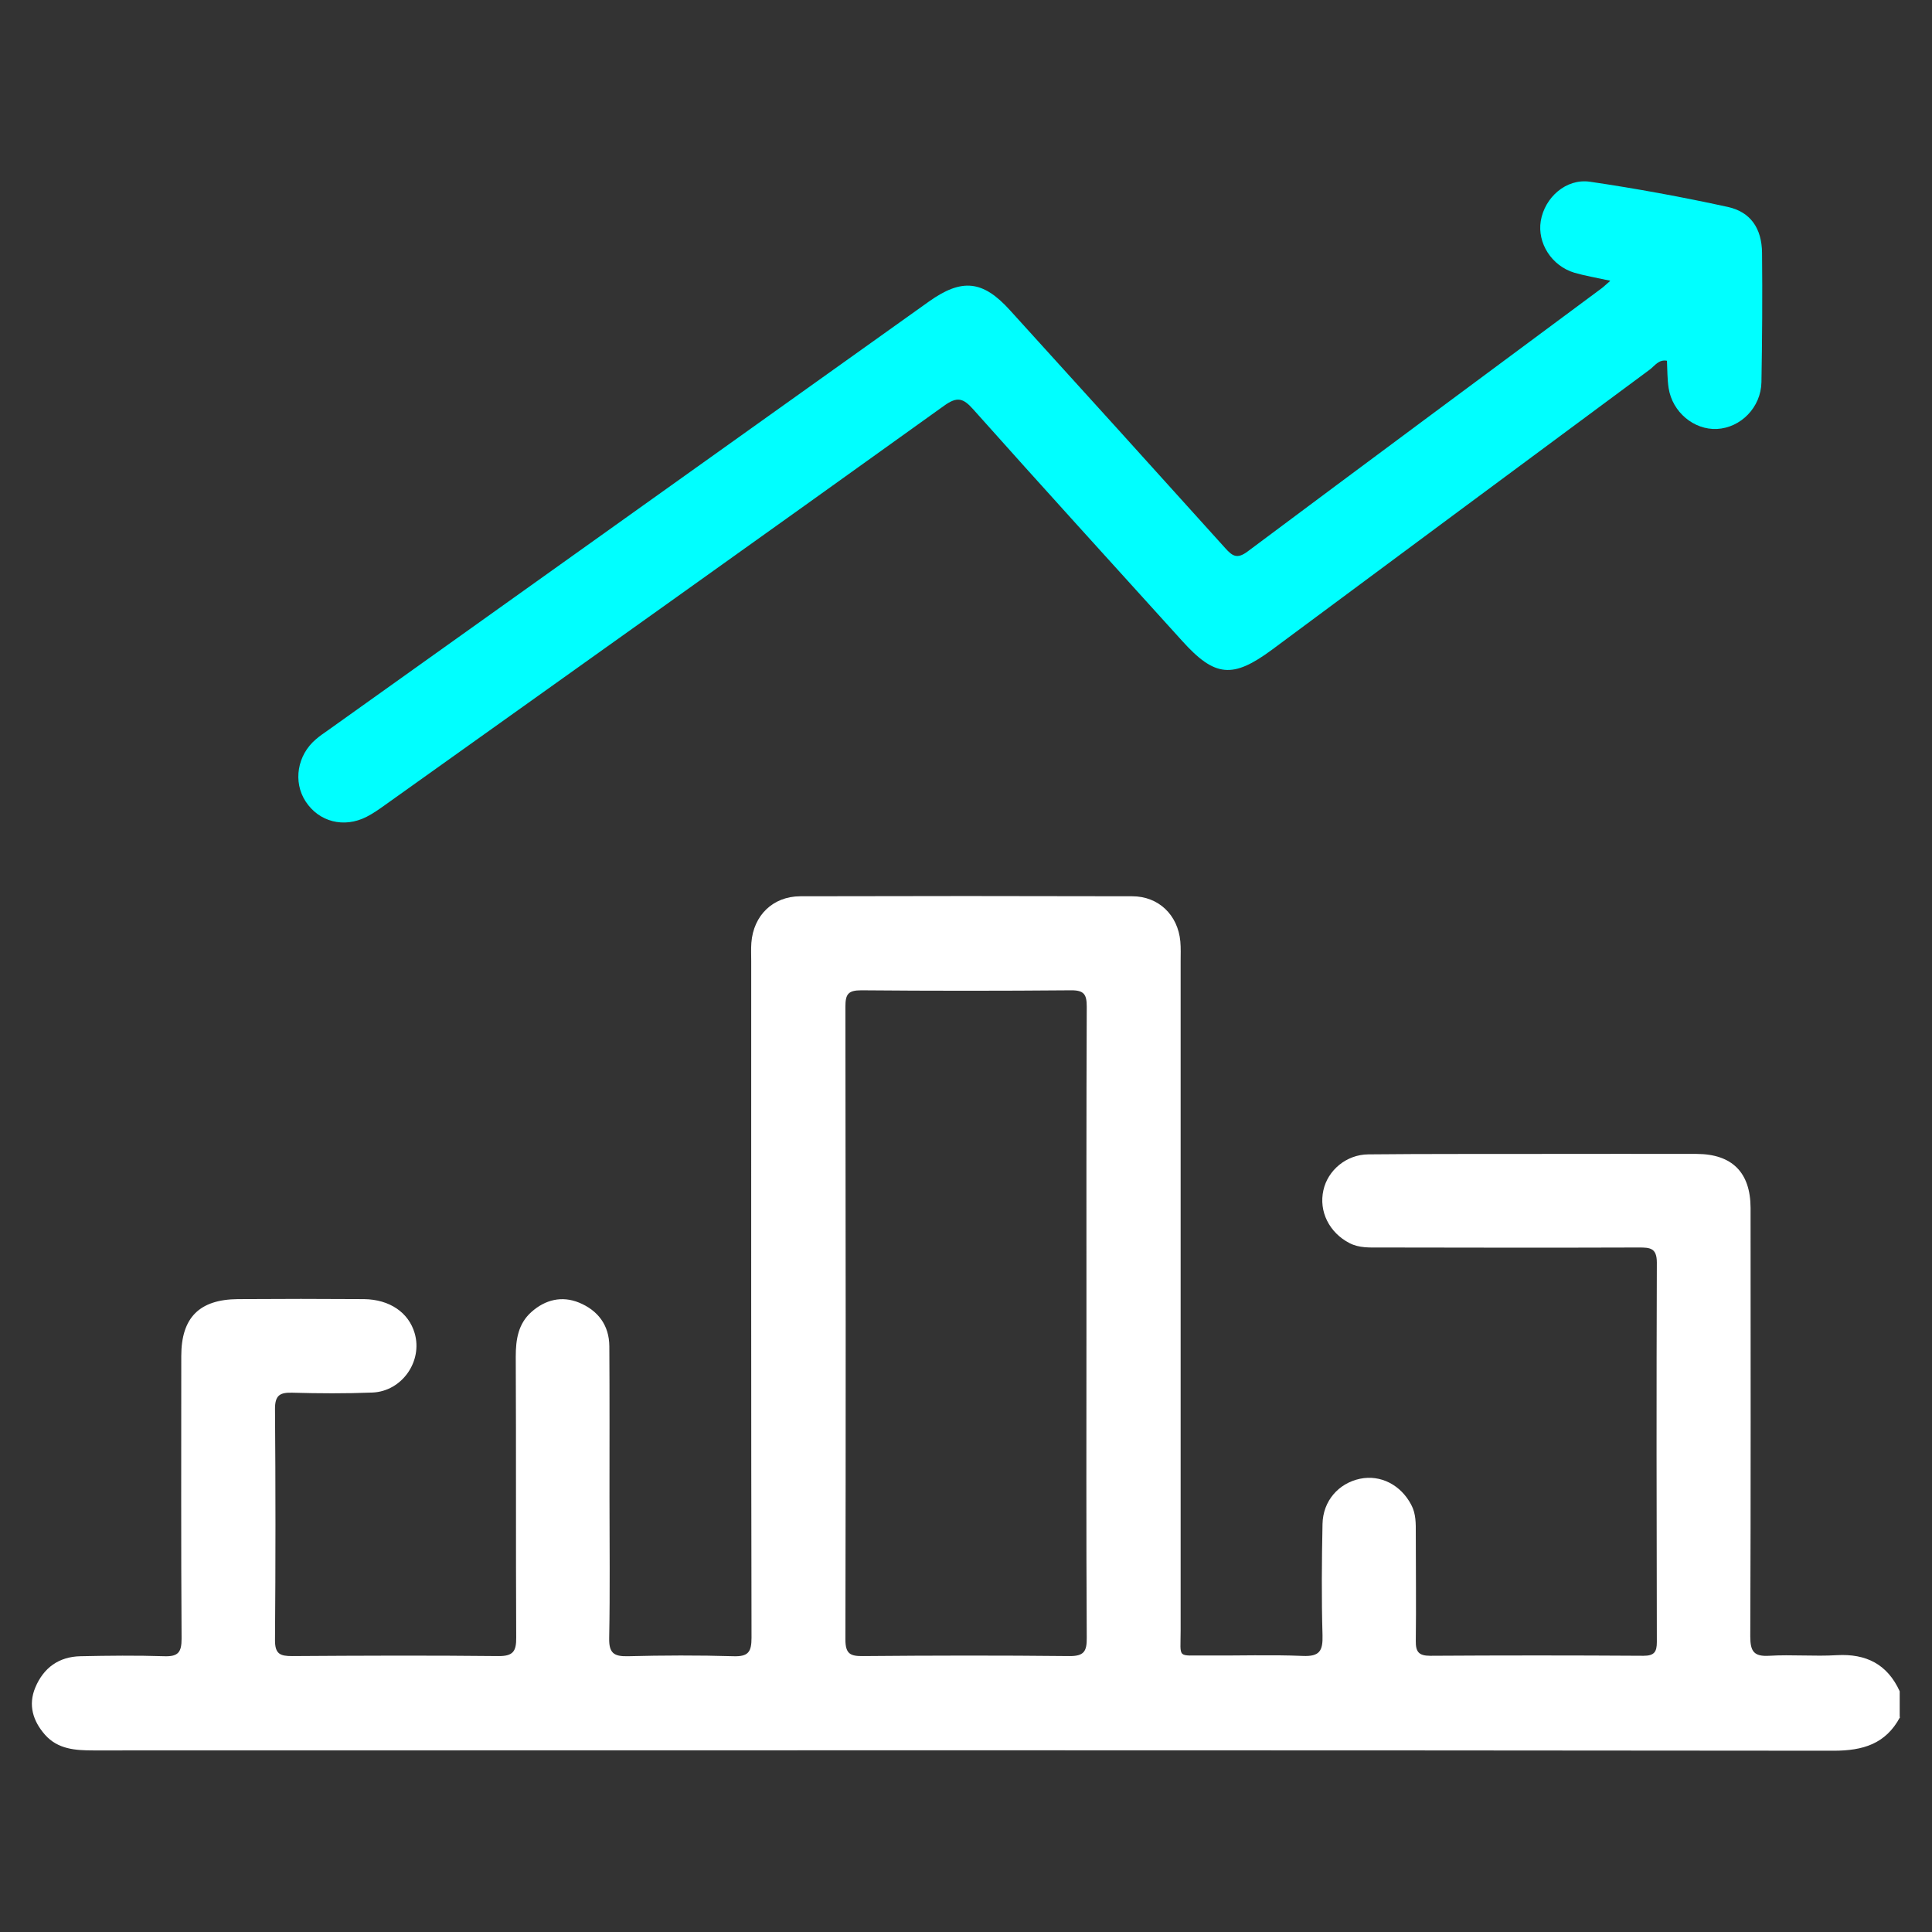 <?xml version="1.0" encoding="UTF-8"?>
<svg id="Layer_1" data-name="Layer 1" xmlns="http://www.w3.org/2000/svg" viewBox="0 0 128 128">
  <rect x="0" y="0" width="128" height="128" fill="#333333" stroke="none"/>
  <defs>
    <style>
      .cls-1 {
        fill: #fff;
      }

      .cls-2 {
        fill: aqua;
      }
    </style>
  </defs>
  <path class="cls-1" d="m125.88,113.77c-.95,1.77-2.45,2.22-4.4,2.22-38.43-.04-76.86-.03-115.29-.02-1.21,0-2.36-.08-3.21-1.04-.79-.9-1.13-1.96-.64-3.13.55-1.31,1.56-2.04,2.99-2.07,1.85-.04,3.71-.06,5.56,0,.92.03,1.14-.27,1.14-1.16-.04-6.24-.02-12.49-.02-18.73,0-2.55,1.2-3.75,3.76-3.77,2.78-.02,5.56-.02,8.34,0,1.71.02,2.96.89,3.36,2.25.55,1.86-.83,3.86-2.8,3.94-1.77.07-3.55.06-5.32.01-.8-.02-1.13.17-1.13,1.06.04,5.12.04,10.23,0,15.35,0,.9.34,1.04,1.13,1.04,4.55-.03,9.1-.05,13.66,0,.99.01,1.2-.32,1.19-1.23-.03-6.2,0-12.41-.03-18.61,0-1.13.16-2.18,1.04-2.96.92-.82,2.02-1.08,3.15-.62,1.24.51,2,1.48,2.01,2.89.02,3.34.01,6.69.01,10.03,0,3.1.04,6.2-.02,9.31-.02.98.3,1.22,1.23,1.2,2.33-.06,4.67-.07,7.01,0,.98.03,1.19-.29,1.19-1.22-.03-14.95-.02-29.89-.02-44.84,0-.4-.02-.81.01-1.21.14-1.81,1.42-3.07,3.24-3.08,7.33-.02,14.66-.02,21.99,0,1.76,0,3.03,1.25,3.19,2.99.04.44.02.89.02,1.33,0,14.78,0,29.57,0,44.35,0,1.89-.27,1.61,1.69,1.63,2.13.02,4.27-.06,6.4.03,1.12.05,1.34-.34,1.31-1.37-.07-2.46-.05-4.91,0-7.37.03-1.53,1.06-2.7,2.49-3,1.36-.28,2.7.41,3.39,1.73.32.6.3,1.25.3,1.89,0,2.38.03,4.75,0,7.13-.01.71.19.98.95.98,4.71-.03,9.43-.03,14.14,0,.71,0,.88-.26.88-.91-.02-8.38-.03-16.76,0-25.14,0-.97-.45-1-1.19-1-5.72.02-11.44.01-17.16,0-.68,0-1.37.04-2.01-.29-1.34-.69-2.05-2.1-1.73-3.51.29-1.31,1.51-2.36,2.98-2.37,3.91-.04,7.81-.02,11.72-.03,3.34,0,6.69-.01,10.03,0,2.35.01,3.56,1.23,3.57,3.57,0,9.47.02,18.93-.02,28.4,0,.99.24,1.34,1.26,1.28,1.49-.09,2.98.05,4.47-.04,1.95-.11,3.35.6,4.17,2.39v1.69Zm-53.9-26.04c0-7.01-.01-14.01.02-21.02,0-.81-.16-1.11-1.05-1.1-4.63.04-9.26.04-13.89,0-.88,0-1.05.27-1.05,1.09.02,13.97.03,27.94,0,41.92,0,.96.33,1.11,1.17,1.1,4.55-.04,9.1-.05,13.65,0,.99.01,1.18-.31,1.17-1.22-.04-6.93-.02-13.85-.02-20.78Z"/>
  <path class="cls-2" d="m106.64,18.59c-.92-.2-1.64-.32-2.33-.52-1.51-.45-2.47-1.97-2.23-3.43.26-1.56,1.68-2.83,3.26-2.6,3.06.45,6.11,1.01,9.13,1.67,1.51.33,2.25,1.42,2.27,3.03.03,2.86.01,5.72-.04,8.58-.03,1.67-1.37,3.02-2.95,3.1-1.52.07-2.95-1.11-3.2-2.71-.09-.59-.08-1.2-.11-1.81-.55-.1-.81.34-1.13.58-8.35,6.18-16.69,12.37-25.03,18.56-2.62,1.94-3.8,1.82-5.97-.59-4.62-5.11-9.26-10.2-13.84-15.34-.66-.74-1.06-.85-1.92-.23-12.33,8.85-24.7,17.65-37.05,26.46-.39.28-.79.56-1.22.78-1.5.76-3.15.33-4.03-1.02-.85-1.3-.56-3.08.69-4.13.24-.21.51-.39.78-.58,13.27-9.47,26.54-18.94,39.82-28.41,2.18-1.55,3.57-1.42,5.37.57,4.77,5.25,9.52,10.5,14.27,15.77.46.51.77.74,1.46.23,7.8-5.83,15.63-11.63,23.46-17.44.15-.11.29-.25.58-.5Z"/>
</svg>